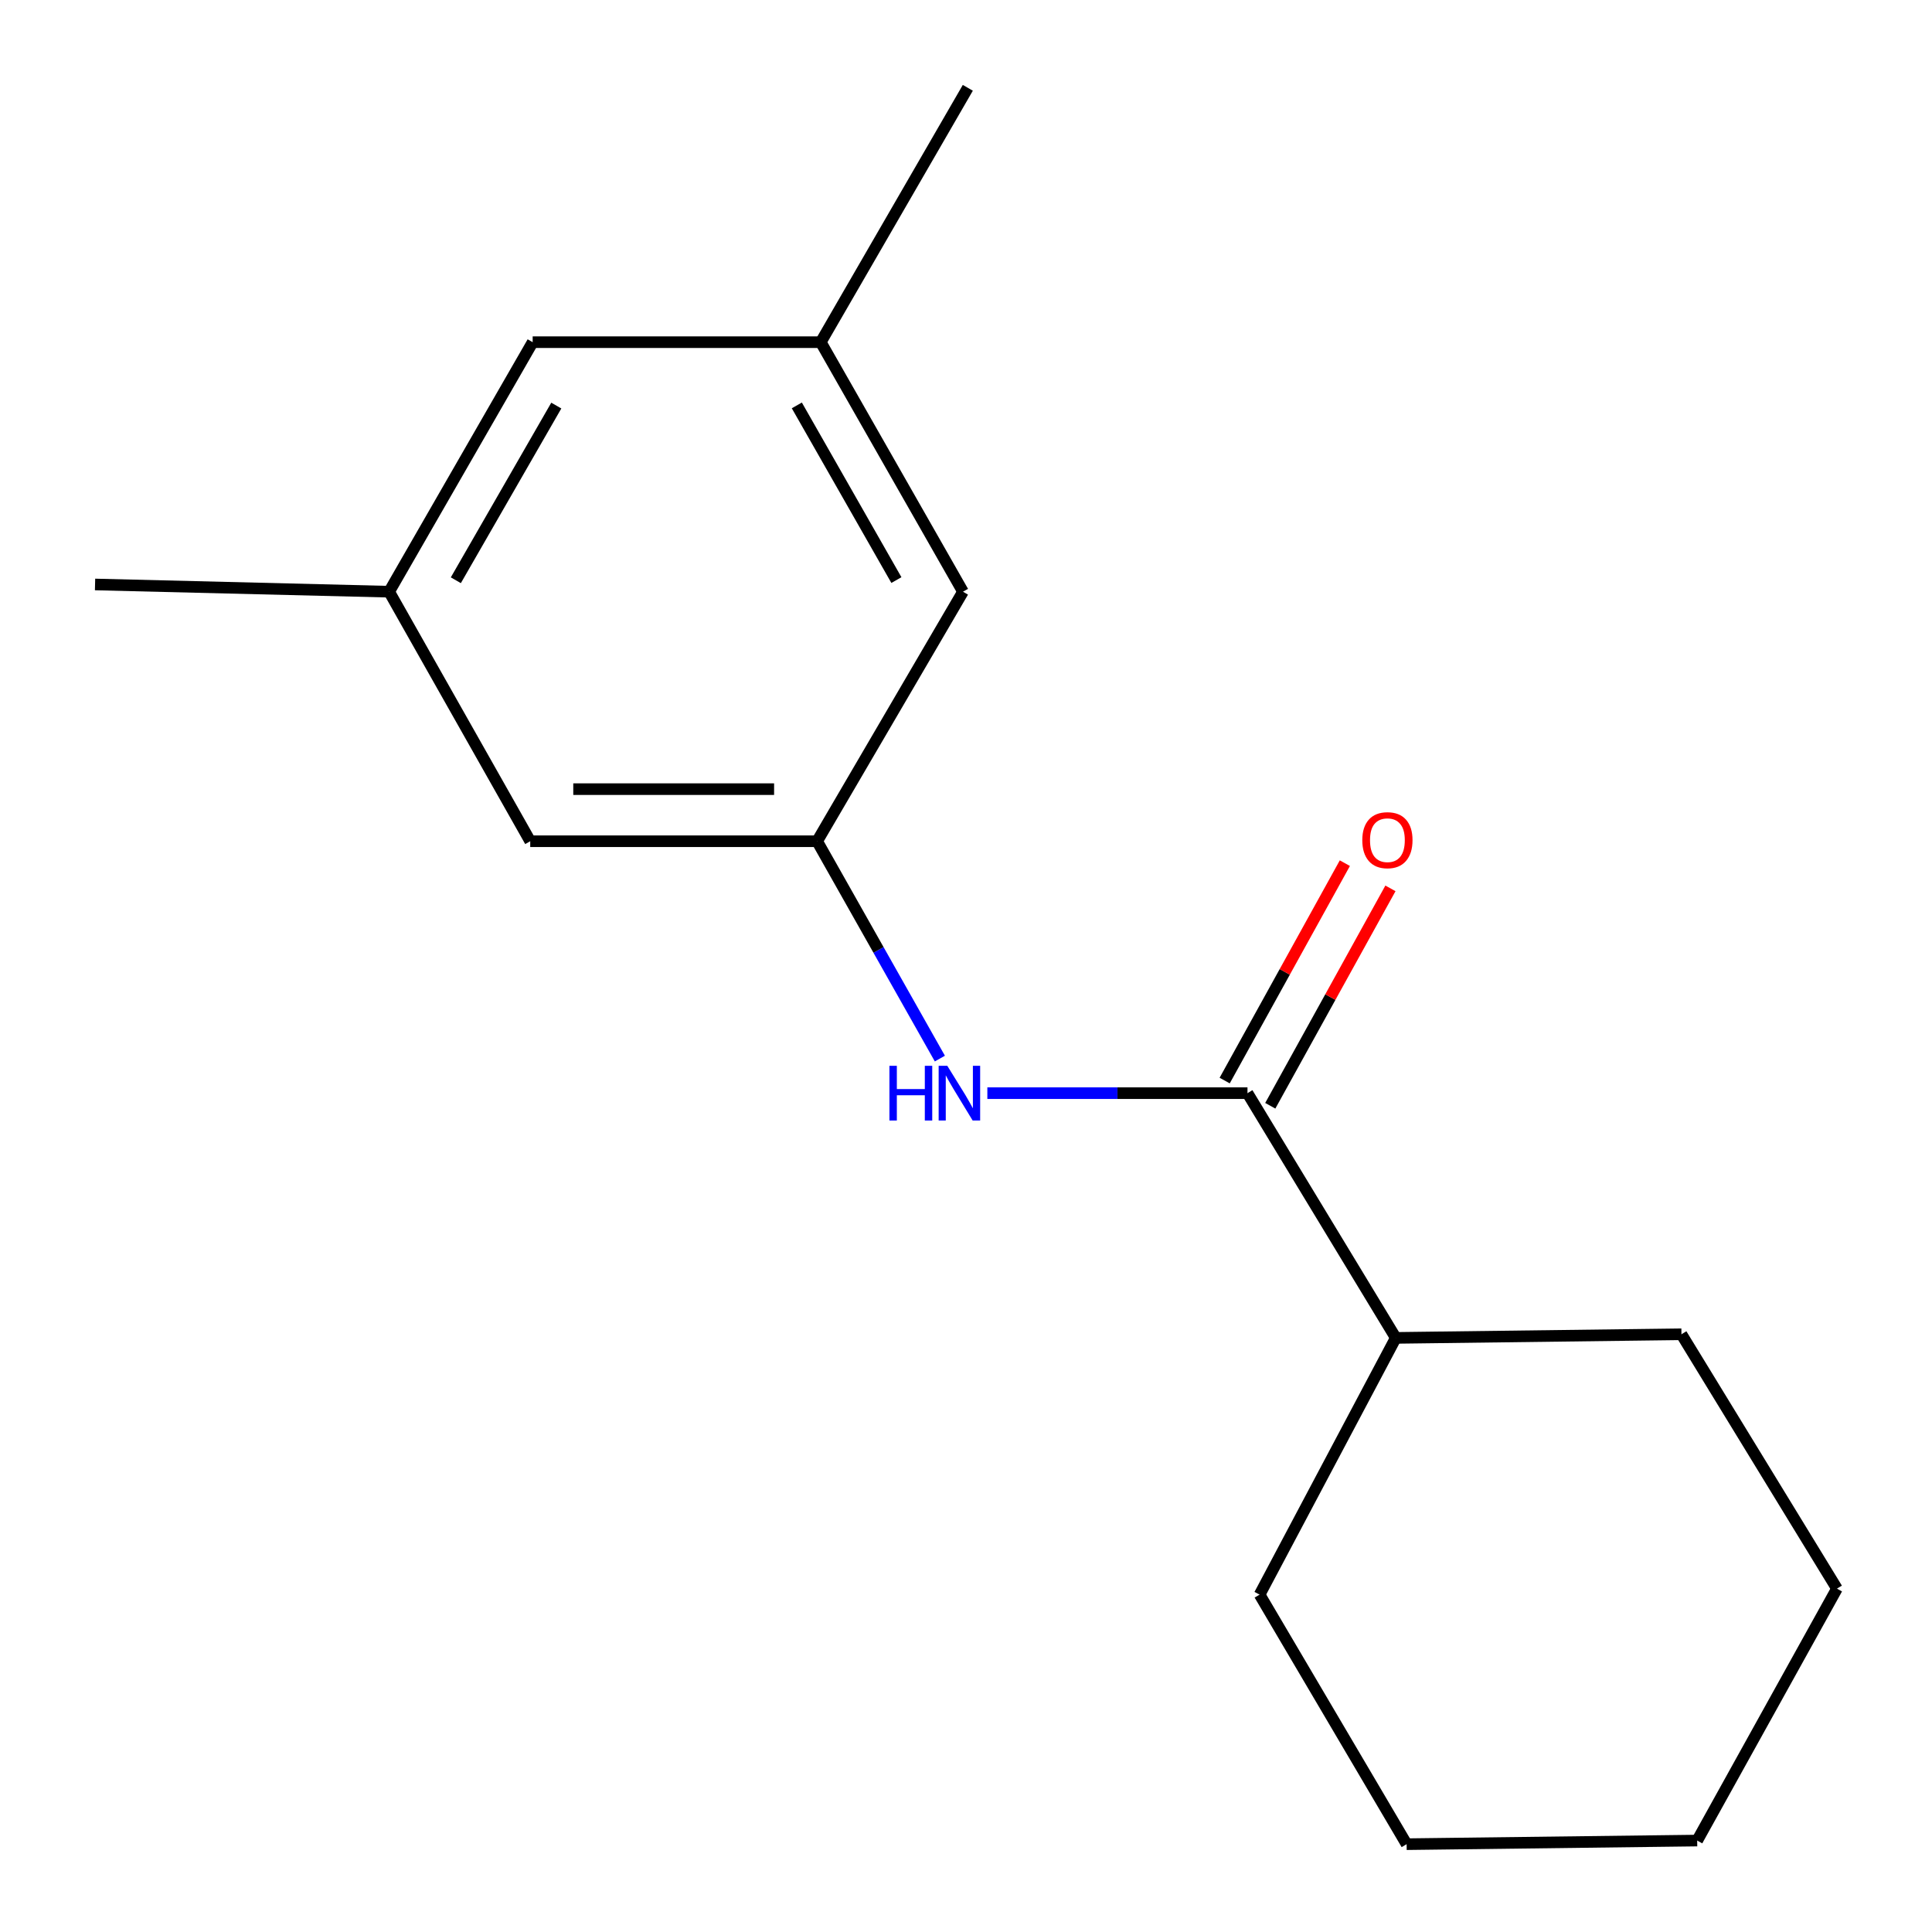<?xml version='1.0' encoding='iso-8859-1'?>
<svg version='1.1' baseProfile='full'
              xmlns='http://www.w3.org/2000/svg'
                      xmlns:rdkit='http://www.rdkit.org/xml'
                      xmlns:xlink='http://www.w3.org/1999/xlink'
                  xml:space='preserve'
width='1000px' height='1000px' viewBox='0 0 1000 1000'>
<!-- END OF HEADER -->
<rect style='opacity:1.0;fill:#FFFFFF;stroke:none' width='1000' height='1000' x='0' y='0'> </rect>
<path class='bond-0' d='M 645.693,565.821 L 578.373,565.821' style='fill:none;fill-rule:evenodd;stroke:#000000;stroke-width:6px;stroke-linecap:butt;stroke-linejoin:miter;stroke-opacity:1' />
<path class='bond-0' d='M 578.373,565.821 L 511.052,565.821' style='fill:none;fill-rule:evenodd;stroke:#0000FF;stroke-width:6px;stroke-linecap:butt;stroke-linejoin:miter;stroke-opacity:1' />
<path class='bond-2' d='M 657.492,572.343 L 688.592,516.081' style='fill:none;fill-rule:evenodd;stroke:#000000;stroke-width:6px;stroke-linecap:butt;stroke-linejoin:miter;stroke-opacity:1' />
<path class='bond-2' d='M 688.592,516.081 L 719.692,459.818' style='fill:none;fill-rule:evenodd;stroke:#FF0000;stroke-width:6px;stroke-linecap:butt;stroke-linejoin:miter;stroke-opacity:1' />
<path class='bond-2' d='M 633.894,559.299 L 664.994,503.036' style='fill:none;fill-rule:evenodd;stroke:#000000;stroke-width:6px;stroke-linecap:butt;stroke-linejoin:miter;stroke-opacity:1' />
<path class='bond-2' d='M 664.994,503.036 L 696.093,446.774' style='fill:none;fill-rule:evenodd;stroke:#FF0000;stroke-width:6px;stroke-linecap:butt;stroke-linejoin:miter;stroke-opacity:1' />
<path class='bond-3' d='M 645.693,565.821 L 722.449,692.49' style='fill:none;fill-rule:evenodd;stroke:#000000;stroke-width:6px;stroke-linecap:butt;stroke-linejoin:miter;stroke-opacity:1' />
<path class='bond-1' d='M 486.474,547.917 L 454.709,491.67' style='fill:none;fill-rule:evenodd;stroke:#0000FF;stroke-width:6px;stroke-linecap:butt;stroke-linejoin:miter;stroke-opacity:1' />
<path class='bond-1' d='M 454.709,491.67 L 422.944,435.422' style='fill:none;fill-rule:evenodd;stroke:#000000;stroke-width:6px;stroke-linecap:butt;stroke-linejoin:miter;stroke-opacity:1' />
<path class='bond-6' d='M 422.944,435.422 L 498.442,306.267' style='fill:none;fill-rule:evenodd;stroke:#000000;stroke-width:6px;stroke-linecap:butt;stroke-linejoin:miter;stroke-opacity:1' />
<path class='bond-7' d='M 422.944,435.422 L 274.45,435.422' style='fill:none;fill-rule:evenodd;stroke:#000000;stroke-width:6px;stroke-linecap:butt;stroke-linejoin:miter;stroke-opacity:1' />
<path class='bond-7' d='M 400.67,408.459 L 296.724,408.459' style='fill:none;fill-rule:evenodd;stroke:#000000;stroke-width:6px;stroke-linecap:butt;stroke-linejoin:miter;stroke-opacity:1' />
<path class='bond-11' d='M 722.449,692.49 L 870.314,690.617' style='fill:none;fill-rule:evenodd;stroke:#000000;stroke-width:6px;stroke-linecap:butt;stroke-linejoin:miter;stroke-opacity:1' />
<path class='bond-12' d='M 722.449,692.49 L 651.97,825.375' style='fill:none;fill-rule:evenodd;stroke:#000000;stroke-width:6px;stroke-linecap:butt;stroke-linejoin:miter;stroke-opacity:1' />
<path class='bond-4' d='M 424.817,177.112 L 498.442,306.267' style='fill:none;fill-rule:evenodd;stroke:#000000;stroke-width:6px;stroke-linecap:butt;stroke-linejoin:miter;stroke-opacity:1' />
<path class='bond-4' d='M 412.436,209.838 L 463.974,300.247' style='fill:none;fill-rule:evenodd;stroke:#000000;stroke-width:6px;stroke-linecap:butt;stroke-linejoin:miter;stroke-opacity:1' />
<path class='bond-9' d='M 424.817,177.112 L 500.944,45.455' style='fill:none;fill-rule:evenodd;stroke:#000000;stroke-width:6px;stroke-linecap:butt;stroke-linejoin:miter;stroke-opacity:1' />
<path class='bond-17' d='M 424.817,177.112 L 275.708,177.112' style='fill:none;fill-rule:evenodd;stroke:#000000;stroke-width:6px;stroke-linecap:butt;stroke-linejoin:miter;stroke-opacity:1' />
<path class='bond-5' d='M 201.424,306.267 L 274.45,435.422' style='fill:none;fill-rule:evenodd;stroke:#000000;stroke-width:6px;stroke-linecap:butt;stroke-linejoin:miter;stroke-opacity:1' />
<path class='bond-8' d='M 201.424,306.267 L 275.708,177.112' style='fill:none;fill-rule:evenodd;stroke:#000000;stroke-width:6px;stroke-linecap:butt;stroke-linejoin:miter;stroke-opacity:1' />
<path class='bond-8' d='M 235.94,300.337 L 287.939,209.928' style='fill:none;fill-rule:evenodd;stroke:#000000;stroke-width:6px;stroke-linecap:butt;stroke-linejoin:miter;stroke-opacity:1' />
<path class='bond-10' d='M 201.424,306.267 L 49.2,302.522' style='fill:none;fill-rule:evenodd;stroke:#000000;stroke-width:6px;stroke-linecap:butt;stroke-linejoin:miter;stroke-opacity:1' />
<path class='bond-13' d='M 870.314,690.617 L 950.801,822.274' style='fill:none;fill-rule:evenodd;stroke:#000000;stroke-width:6px;stroke-linecap:butt;stroke-linejoin:miter;stroke-opacity:1' />
<path class='bond-14' d='M 651.97,825.375 L 728.067,954.545' style='fill:none;fill-rule:evenodd;stroke:#000000;stroke-width:6px;stroke-linecap:butt;stroke-linejoin:miter;stroke-opacity:1' />
<path class='bond-16' d='M 950.801,822.274 L 878.463,952.673' style='fill:none;fill-rule:evenodd;stroke:#000000;stroke-width:6px;stroke-linecap:butt;stroke-linejoin:miter;stroke-opacity:1' />
<path class='bond-15' d='M 728.067,954.545 L 878.463,952.673' style='fill:none;fill-rule:evenodd;stroke:#000000;stroke-width:6px;stroke-linecap:butt;stroke-linejoin:miter;stroke-opacity:1' />
<path  class='atom-1' d='M 460.365 551.661
L 464.205 551.661
L 464.205 563.701
L 478.685 563.701
L 478.685 551.661
L 482.525 551.661
L 482.525 579.981
L 478.685 579.981
L 478.685 566.901
L 464.205 566.901
L 464.205 579.981
L 460.365 579.981
L 460.365 551.661
' fill='#0000FF'/>
<path  class='atom-1' d='M 490.325 551.661
L 499.605 566.661
Q 500.525 568.141, 502.005 570.821
Q 503.485 573.501, 503.565 573.661
L 503.565 551.661
L 507.325 551.661
L 507.325 579.981
L 503.445 579.981
L 493.485 563.581
Q 492.325 561.661, 491.085 559.461
Q 489.885 557.261, 489.525 556.581
L 489.525 579.981
L 485.845 579.981
L 485.845 551.661
L 490.325 551.661
' fill='#0000FF'/>
<path  class='atom-3' d='M 705.12 434.873
Q 705.12 428.073, 708.48 424.273
Q 711.84 420.473, 718.12 420.473
Q 724.4 420.473, 727.76 424.273
Q 731.12 428.073, 731.12 434.873
Q 731.12 441.753, 727.72 445.673
Q 724.32 449.553, 718.12 449.553
Q 711.88 449.553, 708.48 445.673
Q 705.12 441.793, 705.12 434.873
M 718.12 446.353
Q 722.44 446.353, 724.76 443.473
Q 727.12 440.553, 727.12 434.873
Q 727.12 429.313, 724.76 426.513
Q 722.44 423.673, 718.12 423.673
Q 713.8 423.673, 711.44 426.473
Q 709.12 429.273, 709.12 434.873
Q 709.12 440.593, 711.44 443.473
Q 713.8 446.353, 718.12 446.353
' fill='#FF0000'/>
</svg>
